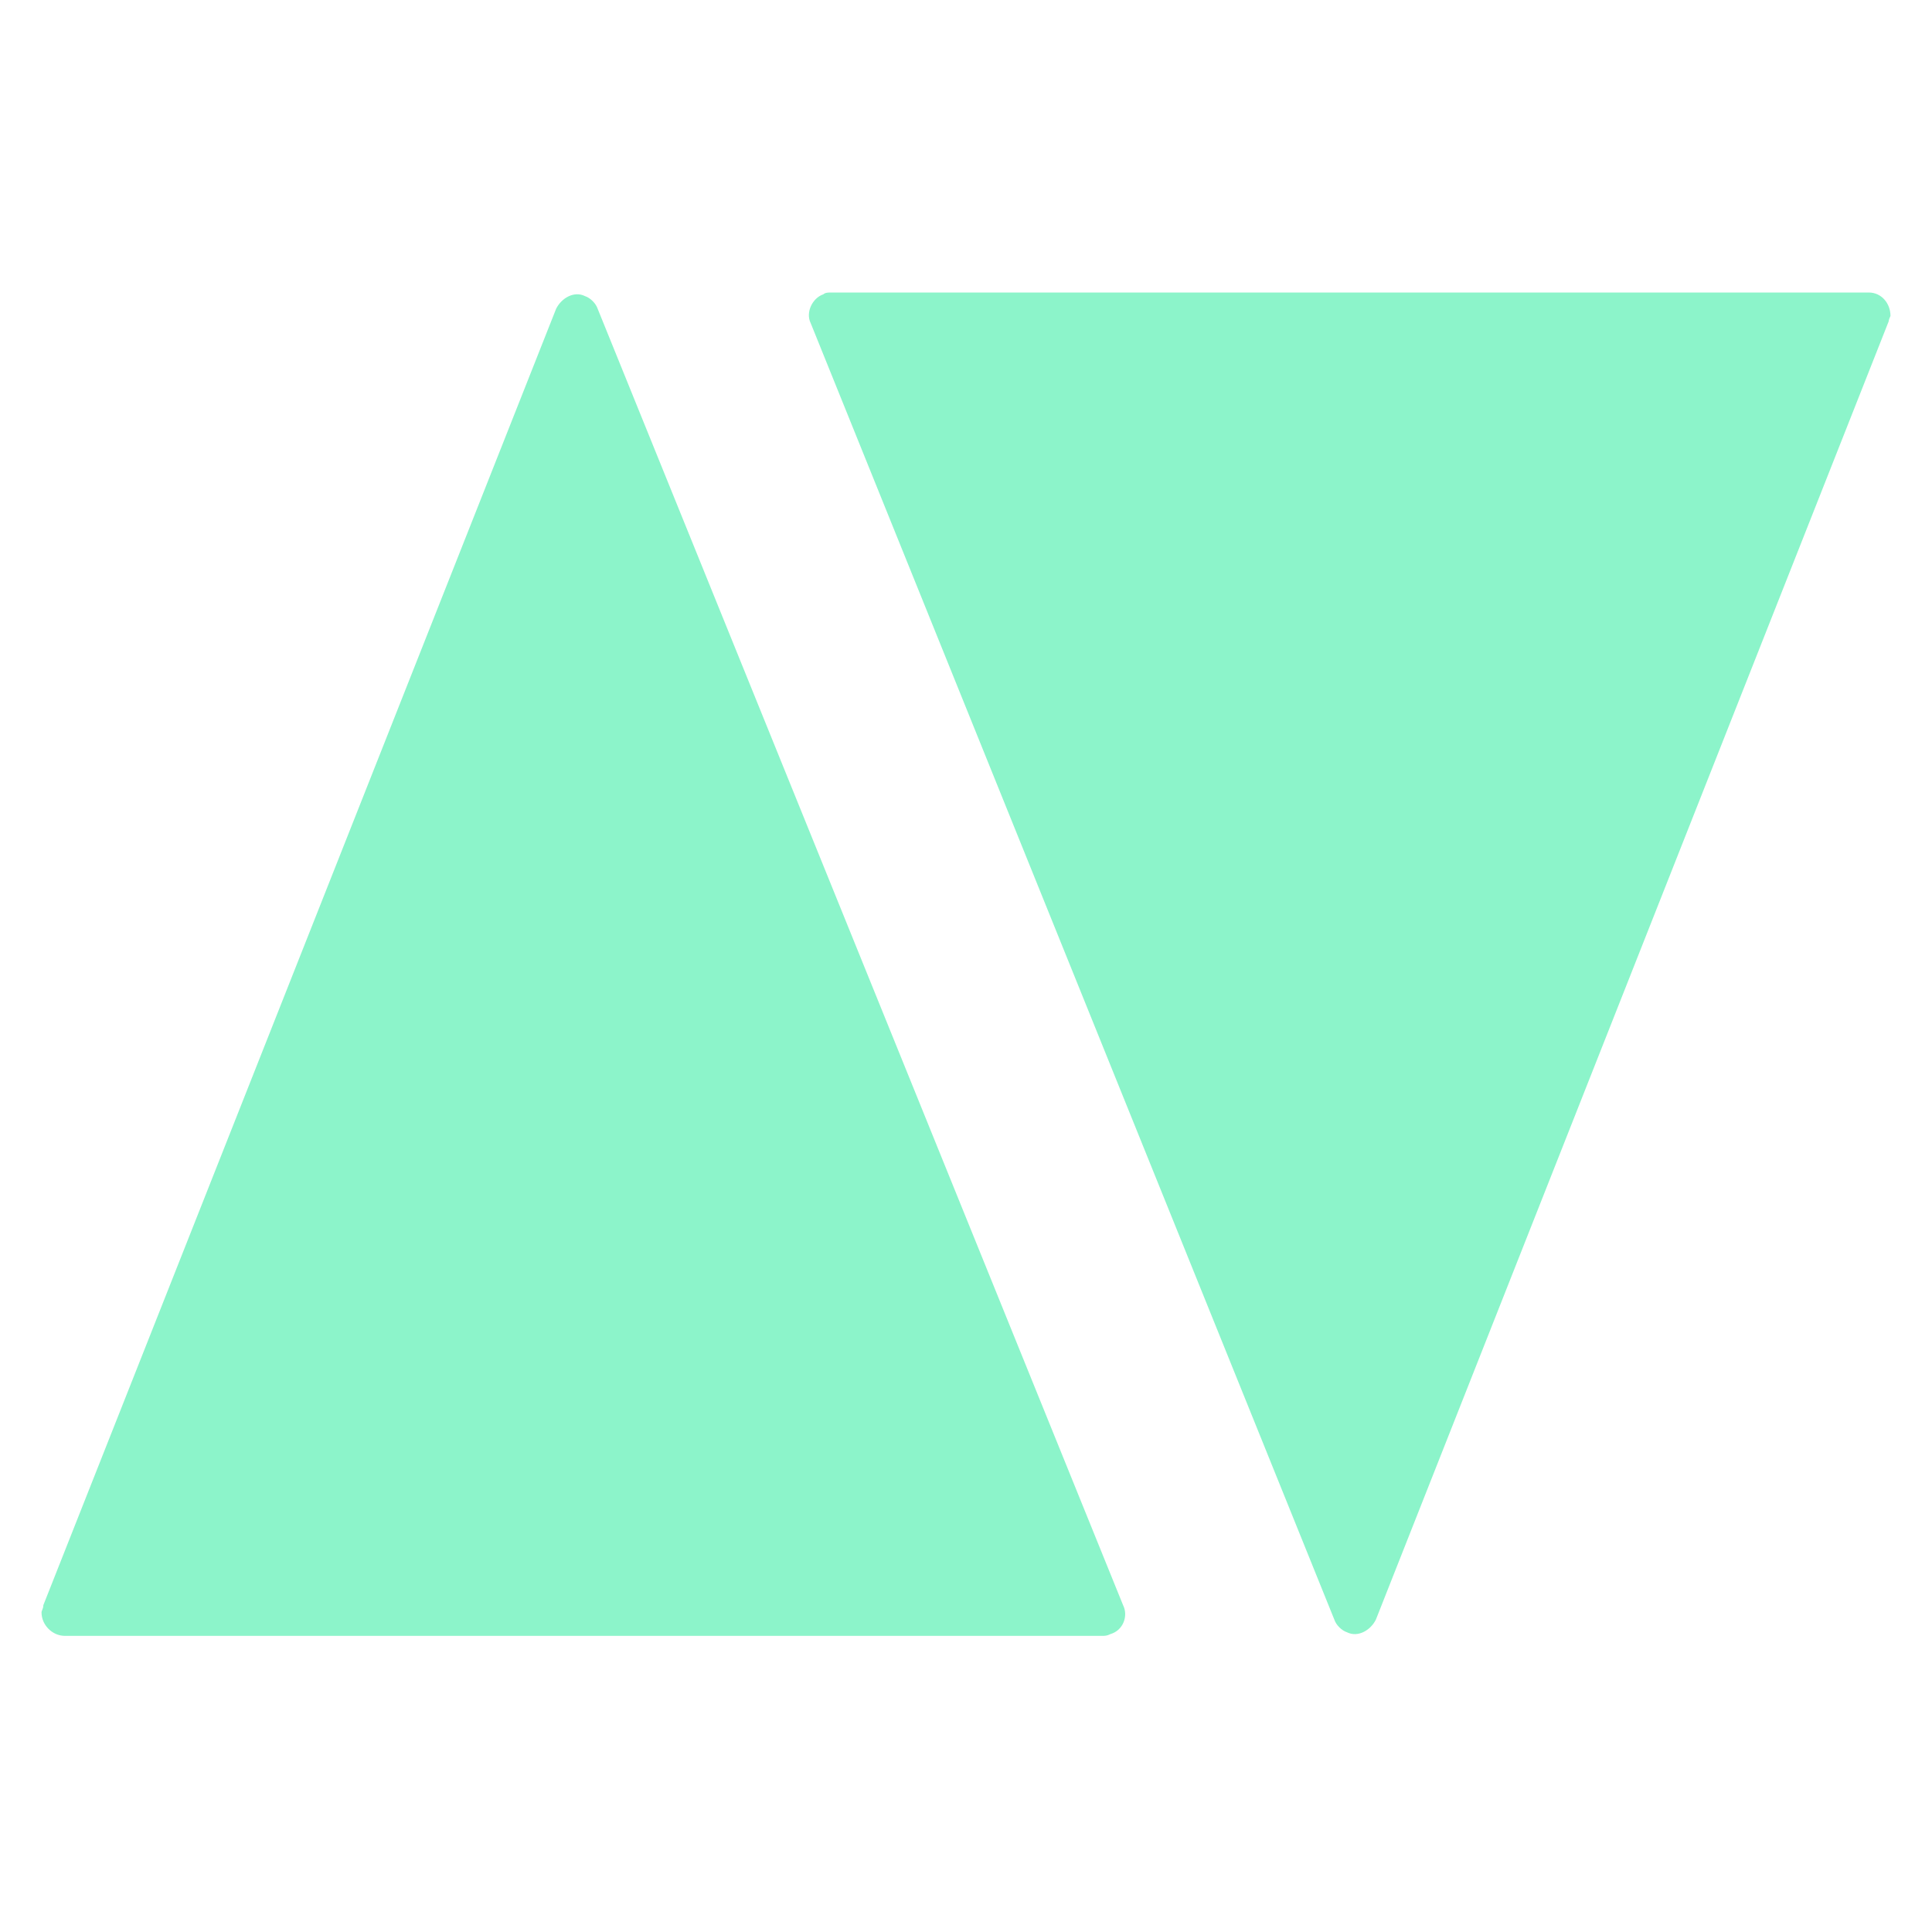 <svg version="1.2" xmlns="http://www.w3.org/2000/svg" viewBox="0 0 107 77" width="46" height="46">
	<title>Shopavize</title>
	<style>
		.s0 { fill: #8cf4ca } 
	</style>
	<path class="s0" d="m2.4 73.9l28.4-71.8c0.3-0.6 1-1 1.6-0.7 0.3 0.1 0.6 0.4 0.7 0.7l29.1 71.8c0.3 0.6 0 1.4-0.7 1.6-0.2 0.1-0.3 0.1-0.5 0.1h-57.4c-0.7 0-1.3-0.6-1.3-1.3 0-0.1 0.1-0.2 0.1-0.4z"/>
	<path class="s0" d="m104.6 2.8l-28.4 71.9c-0.3 0.6-1 1-1.6 0.7-0.3-0.1-0.6-0.4-0.7-0.7l-29-71.8c-0.3-0.6 0.1-1.4 0.7-1.6 0.1-0.1 0.3-0.1 0.4-0.1h57.5c0.7 0 1.2 0.6 1.2 1.3 0 0-0.1 0.2-0.1 0.3z"/>
</svg>